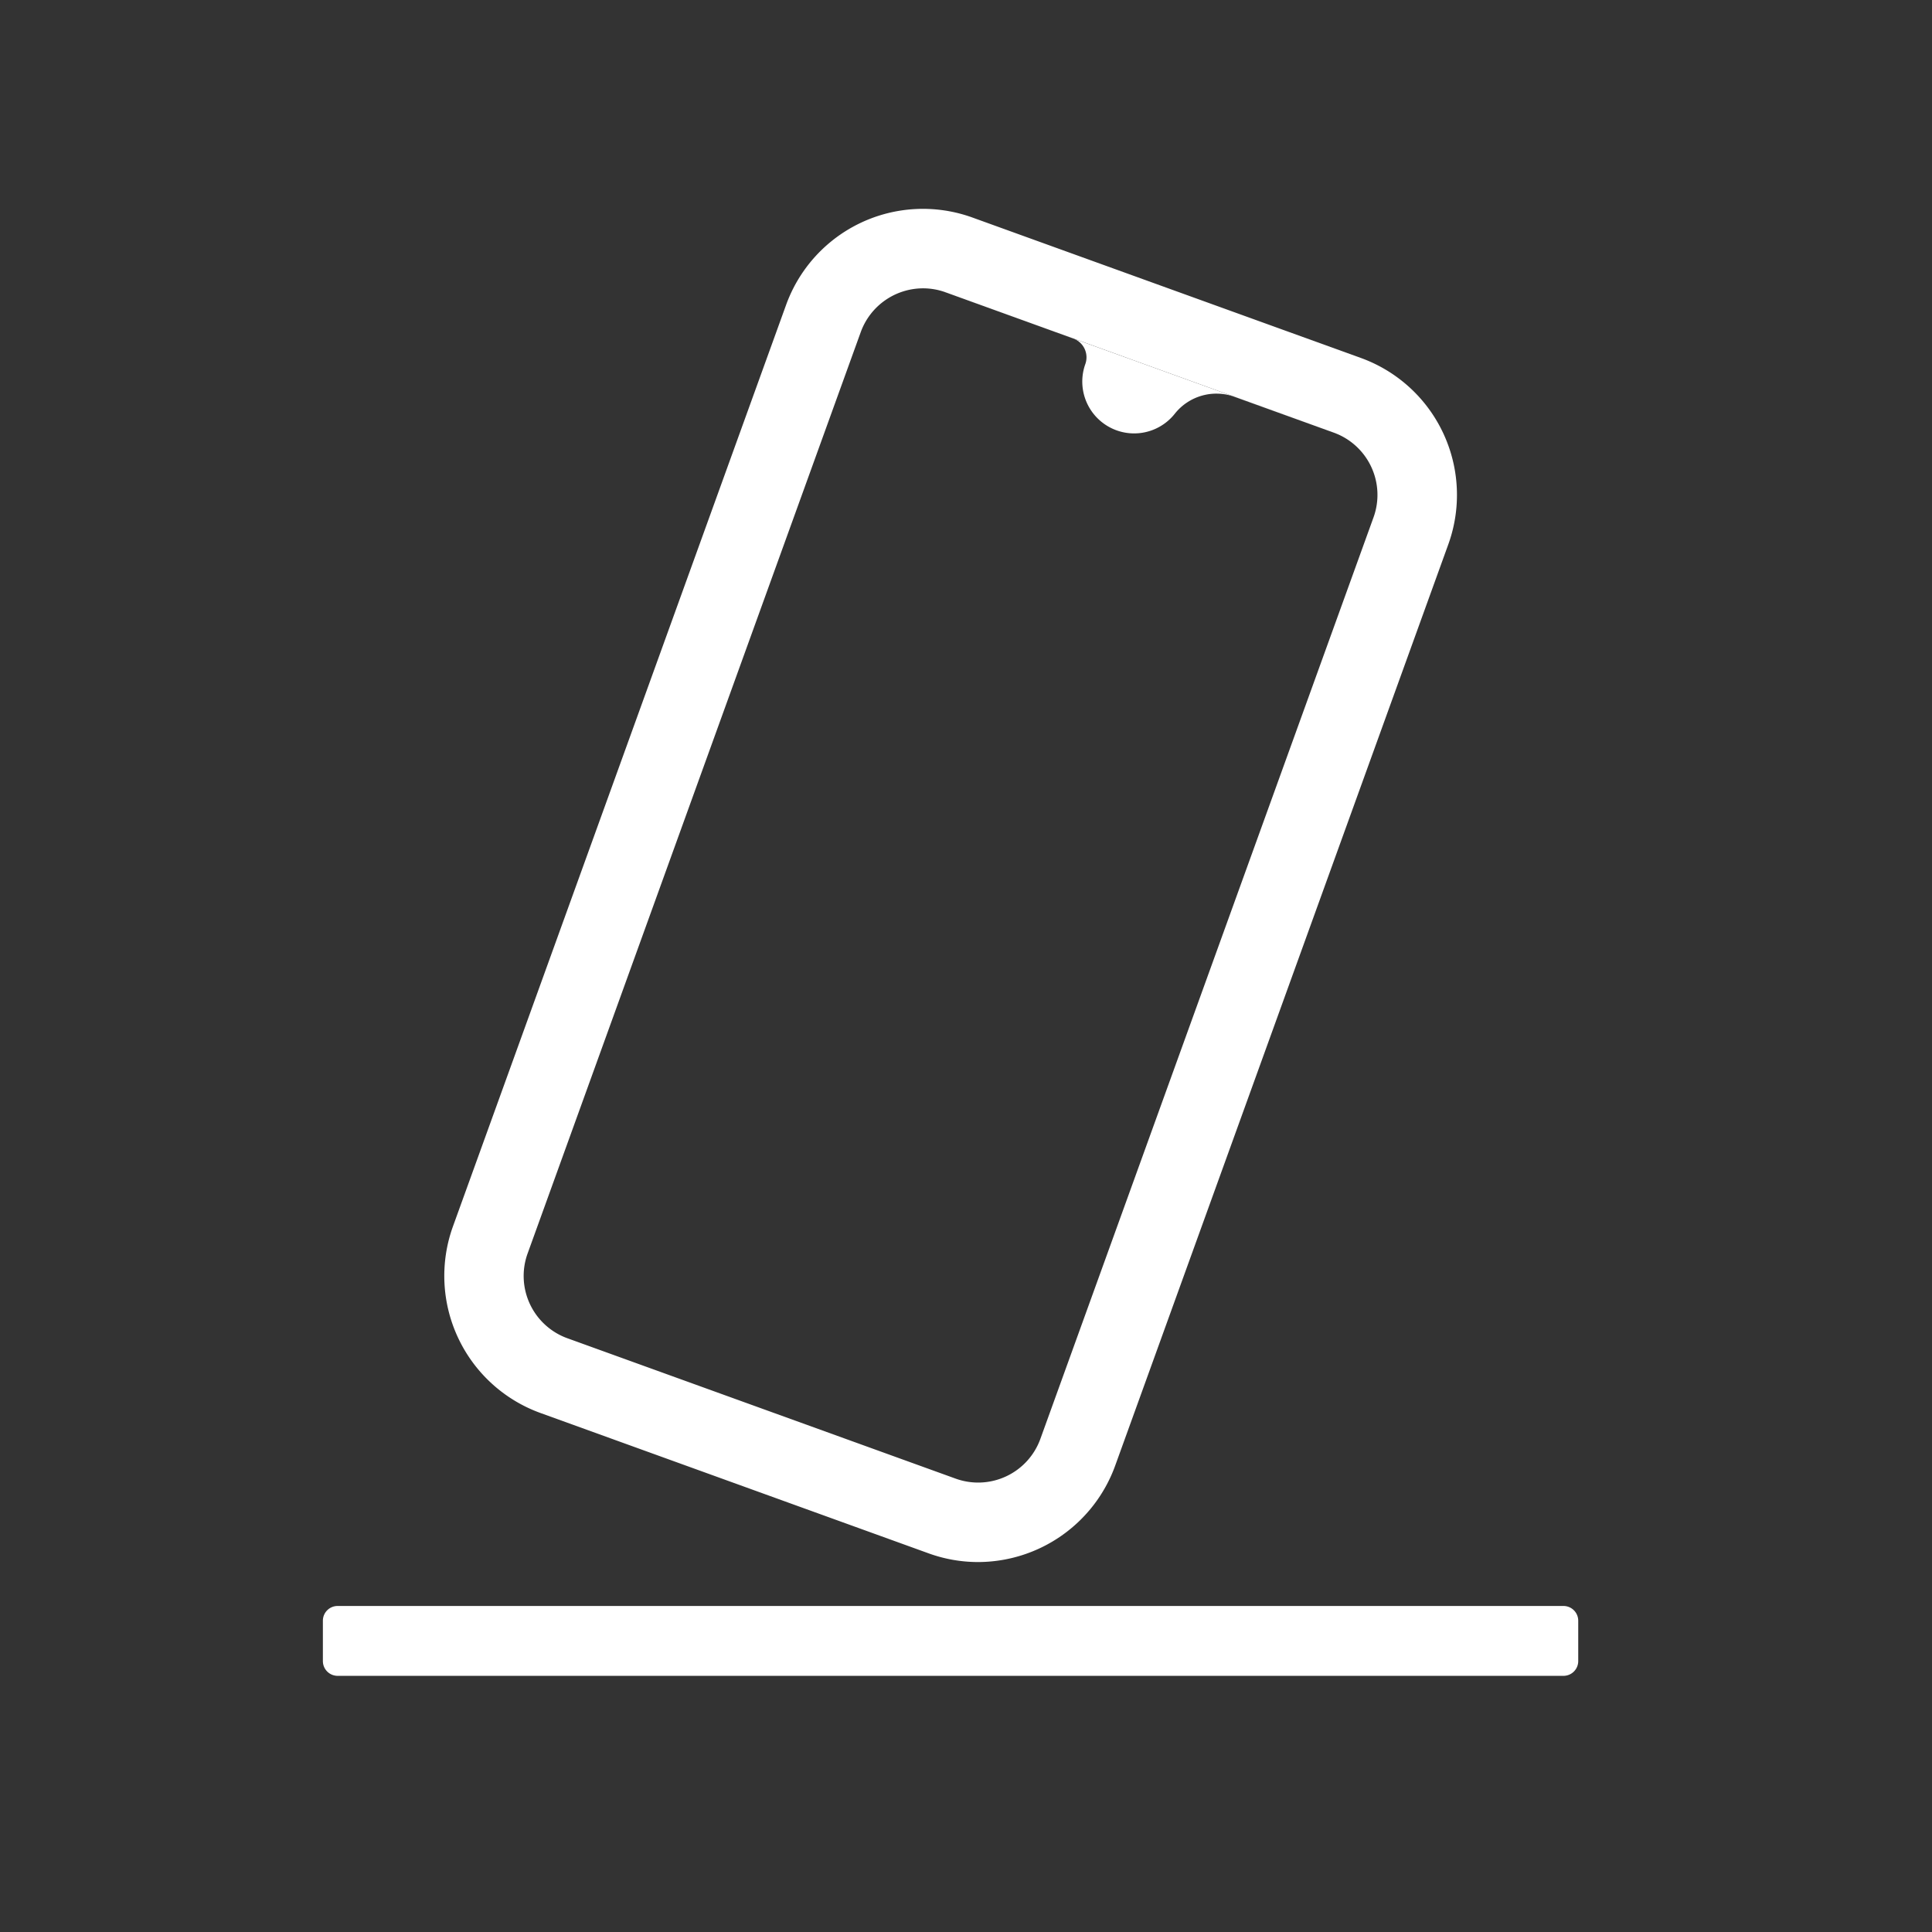 <svg id="icon_摔落测试" data-name="icon/摔落测试" xmlns="http://www.w3.org/2000/svg" xmlns:xlink="http://www.w3.org/1999/xlink" width="80" height="80" viewBox="0 0 80 80">
  <rect x="0" y="0" width="80" height="80" fill="#333333" stroke="none"/>
  <defs>
    <clipPath id="clip-path">
      <path id="Clip_8" data-name="Clip 8" d="M0,0H51.98V2.892H0Z" fill="none"/>
    </clipPath>
  </defs>
  <rect id="矩形" width="80" height="80" fill="none"/>
  <g id="编组" transform="translate(13.37 8.648)">
    <path id="Fill_3" data-name="Fill 3" d="M22.106,56.033a6.012,6.012,0,0,1-2.05-.361L3.982,49.86A6.038,6.038,0,0,1,.361,42.137L14.155,3.982A6.025,6.025,0,0,1,21.877.361L37.953,6.173A6.031,6.031,0,0,1,41.575,13.9L27.78,52.051A6.05,6.05,0,0,1,22.106,56.033ZM19.827,3.291A2.749,2.749,0,0,0,17.249,5.1L3.453,43.256A2.742,2.742,0,0,0,5.1,46.766l16.075,5.812a2.74,2.74,0,0,0,3.511-1.646L38.48,12.777a2.741,2.741,0,0,0-1.646-3.511L20.759,3.455A2.735,2.735,0,0,0,19.827,3.291Z" transform="translate(5.024)" fill="#fff"/>
    <path id="Fill_5" data-name="Fill 5" d="M0,0,7,2.532a.829.829,0,0,1,.5,1.062,2.147,2.147,0,0,0,3.7,2.061,2.2,2.2,0,0,1,2.48-.707l5.816,2.1Z" transform="translate(24.07 2.836)" fill="#fff"/>
    <g id="编组-2" data-name="编组" transform="translate(0 57.852)">
      <path id="Clip_8-2" data-name="Clip 8" d="M0,0H51.98V2.892H0Z" fill="none"/>
      <g id="编组-3" data-name="编组" clip-path="url(#clip-path)">
        <path id="Fill_7" data-name="Fill 7" d="M0,2.282V.61A.61.61,0,0,1,.611,0H51.37a.611.611,0,0,1,.611.61V2.282a.611.611,0,0,1-.611.611H.611A.611.611,0,0,1,0,2.282" fill="#fff"/>
      </g>
    </g>
  </g>
</svg>
